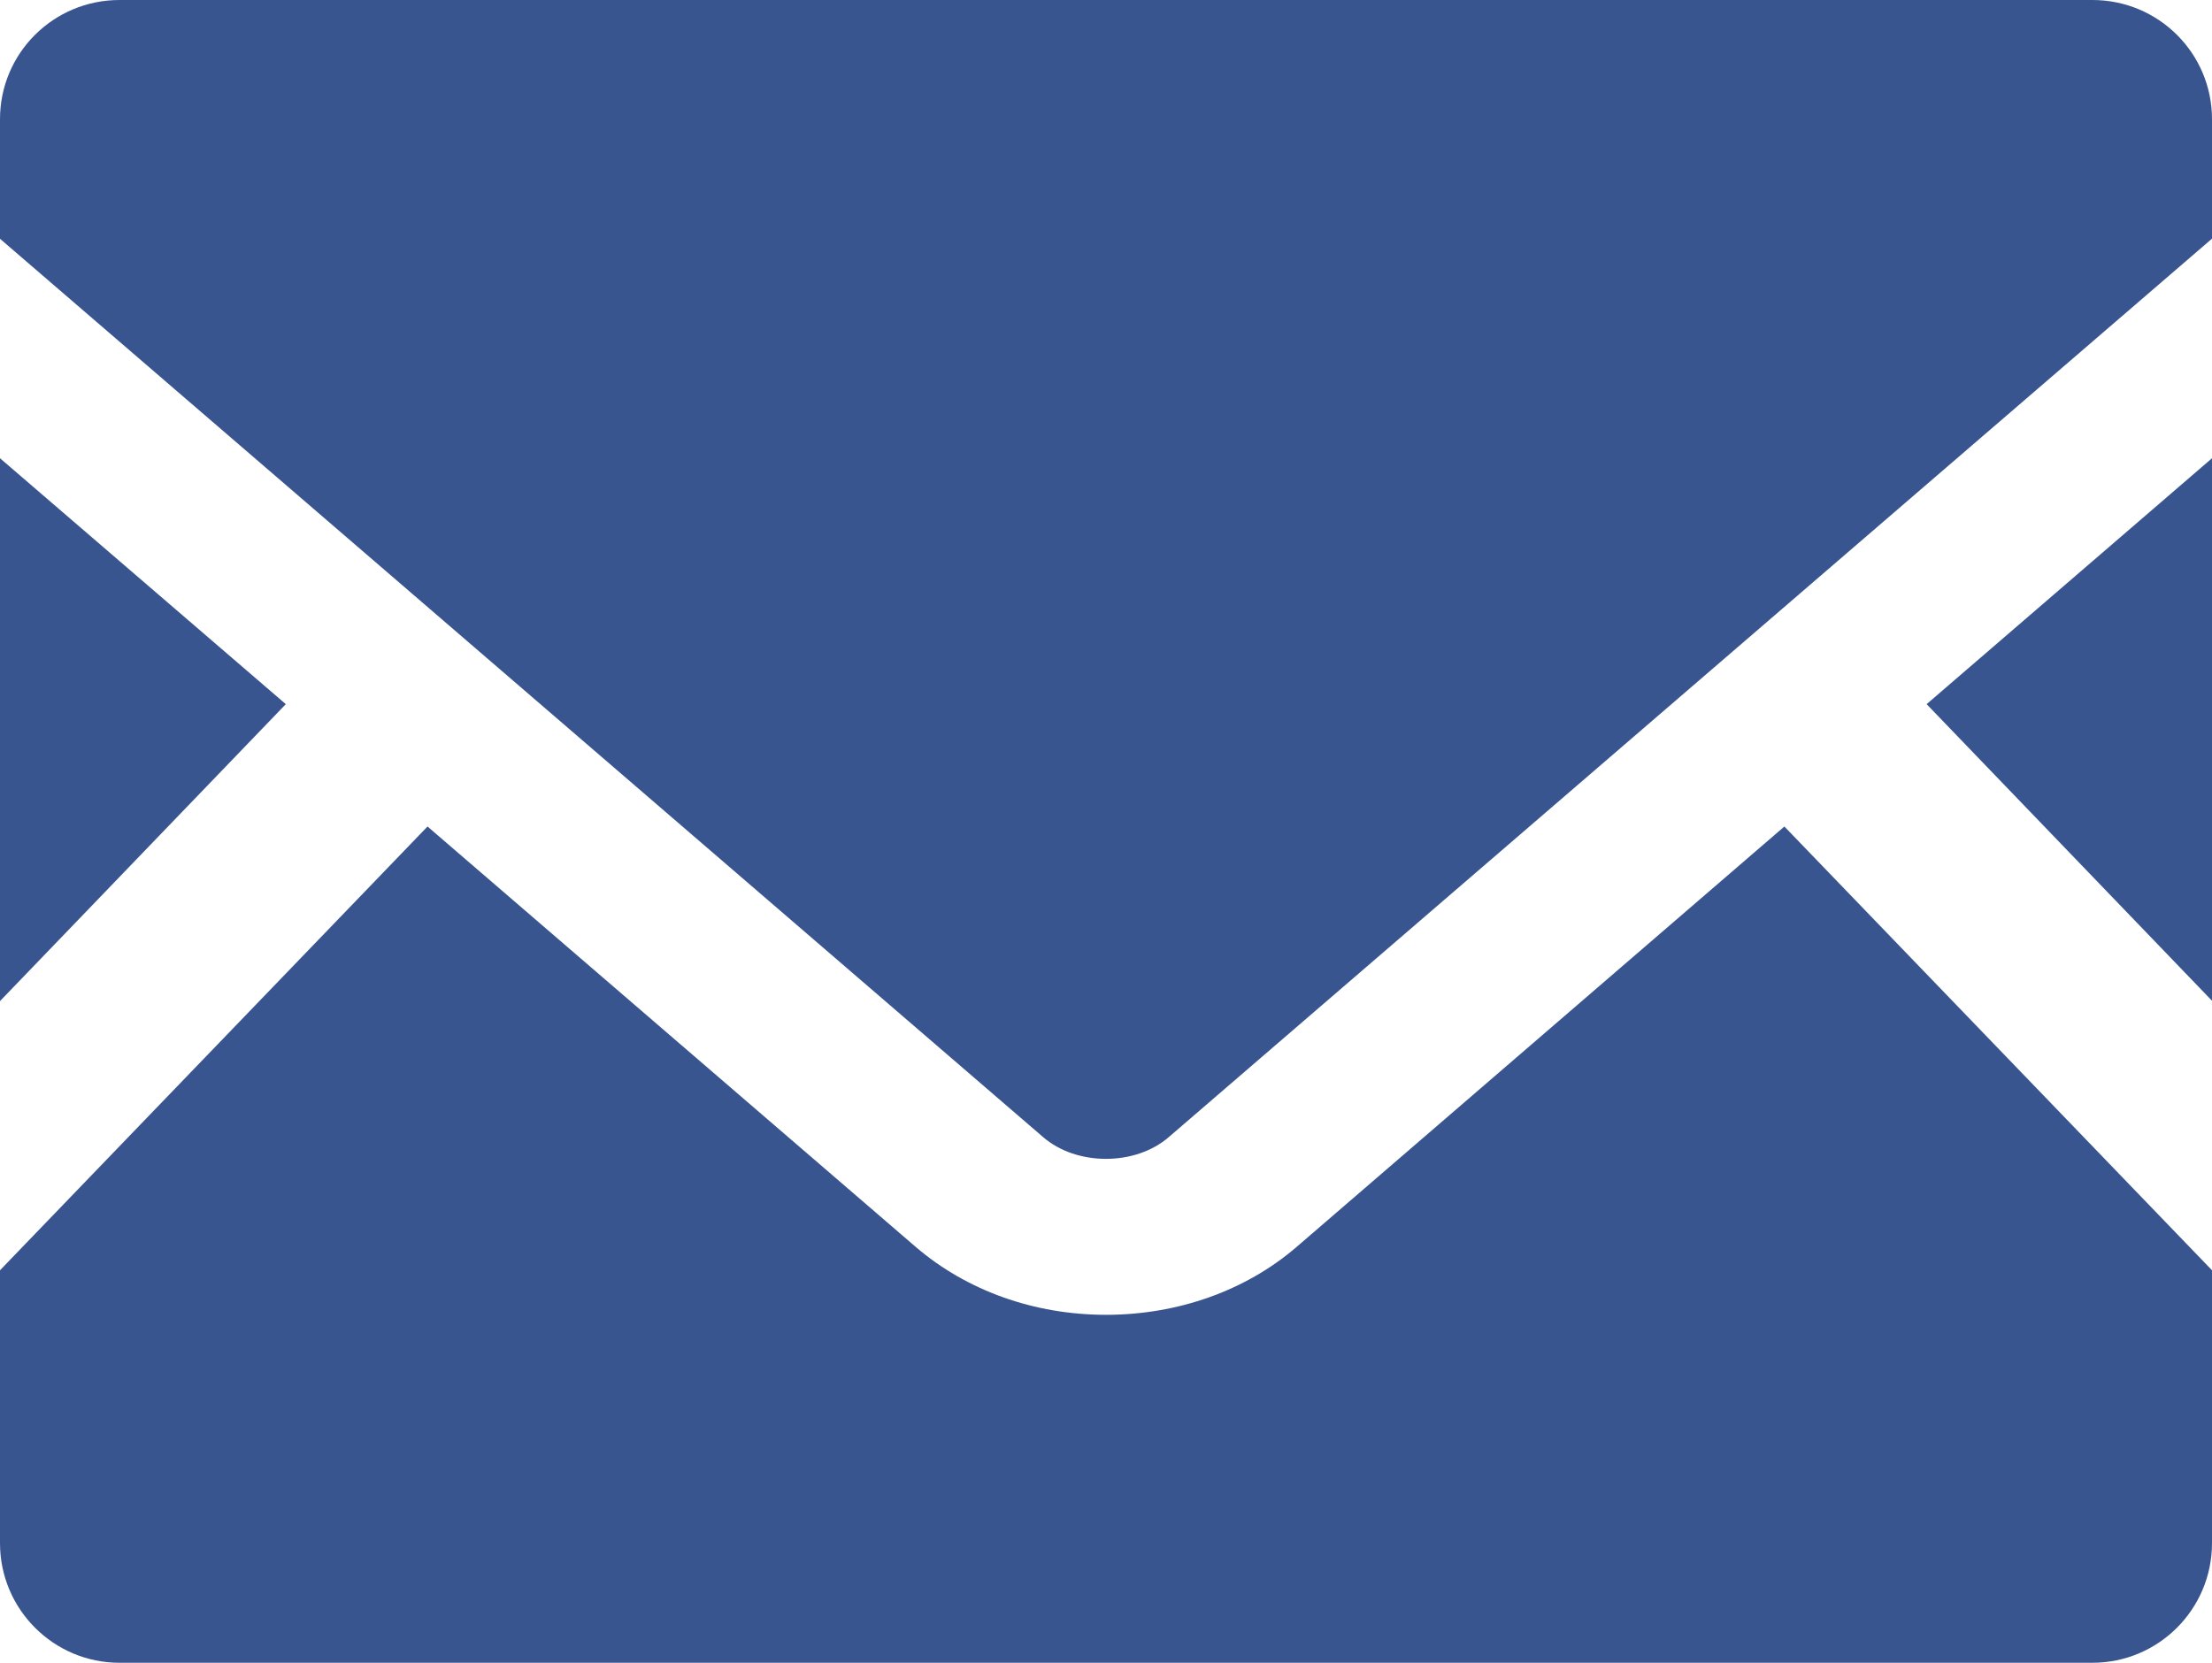 <?xml version="1.0" encoding="utf-8"?>
<!-- Generator: Adobe Illustrator 16.0.4, SVG Export Plug-In . SVG Version: 6.00 Build 0)  -->
<!DOCTYPE svg PUBLIC "-//W3C//DTD SVG 1.1//EN" "http://www.w3.org/Graphics/SVG/1.1/DTD/svg11.dtd">
<svg version="1.1" id="レイヤー_1" xmlns="http://www.w3.org/2000/svg" xmlns:xlink="http://www.w3.org/1999/xlink" x="0px"
	 y="0px" width="20.153px" height="15.153px" viewBox="0 0 20.153 15.153" enable-background="new 0 0 20.153 15.153"
	 xml:space="preserve">
<g>
	<polygon fill="#395590" points="20.153,9.12 17.553,6.417 20.153,4.176 	"/>
	<polygon fill="#395590" points="2.604,6.417 0,9.123 0,4.176 	"/>
	<path fill="#395590" d="M20.153,11.576v2.487c0,0.602-0.488,1.09-1.09,1.09H1.089C0.488,15.153,0,14.665,0,14.063v-2.487
		l3.895-4.044l4.45,3.833c0.464,0.397,1.077,0.617,1.732,0.617c0.654,0,1.272-0.22,1.734-0.617l4.446-3.833L20.153,11.576z"/>
	<path fill="#395590" d="M20.153,1.086v1.089l-9.504,8.187c-0.305,0.265-0.841,0.265-1.146,0L0,2.176V1.086C0,0.485,0.487,0,1.089,0
		h17.975C19.665,0,20.153,0.485,20.153,1.086z"/>
</g>
</svg>
